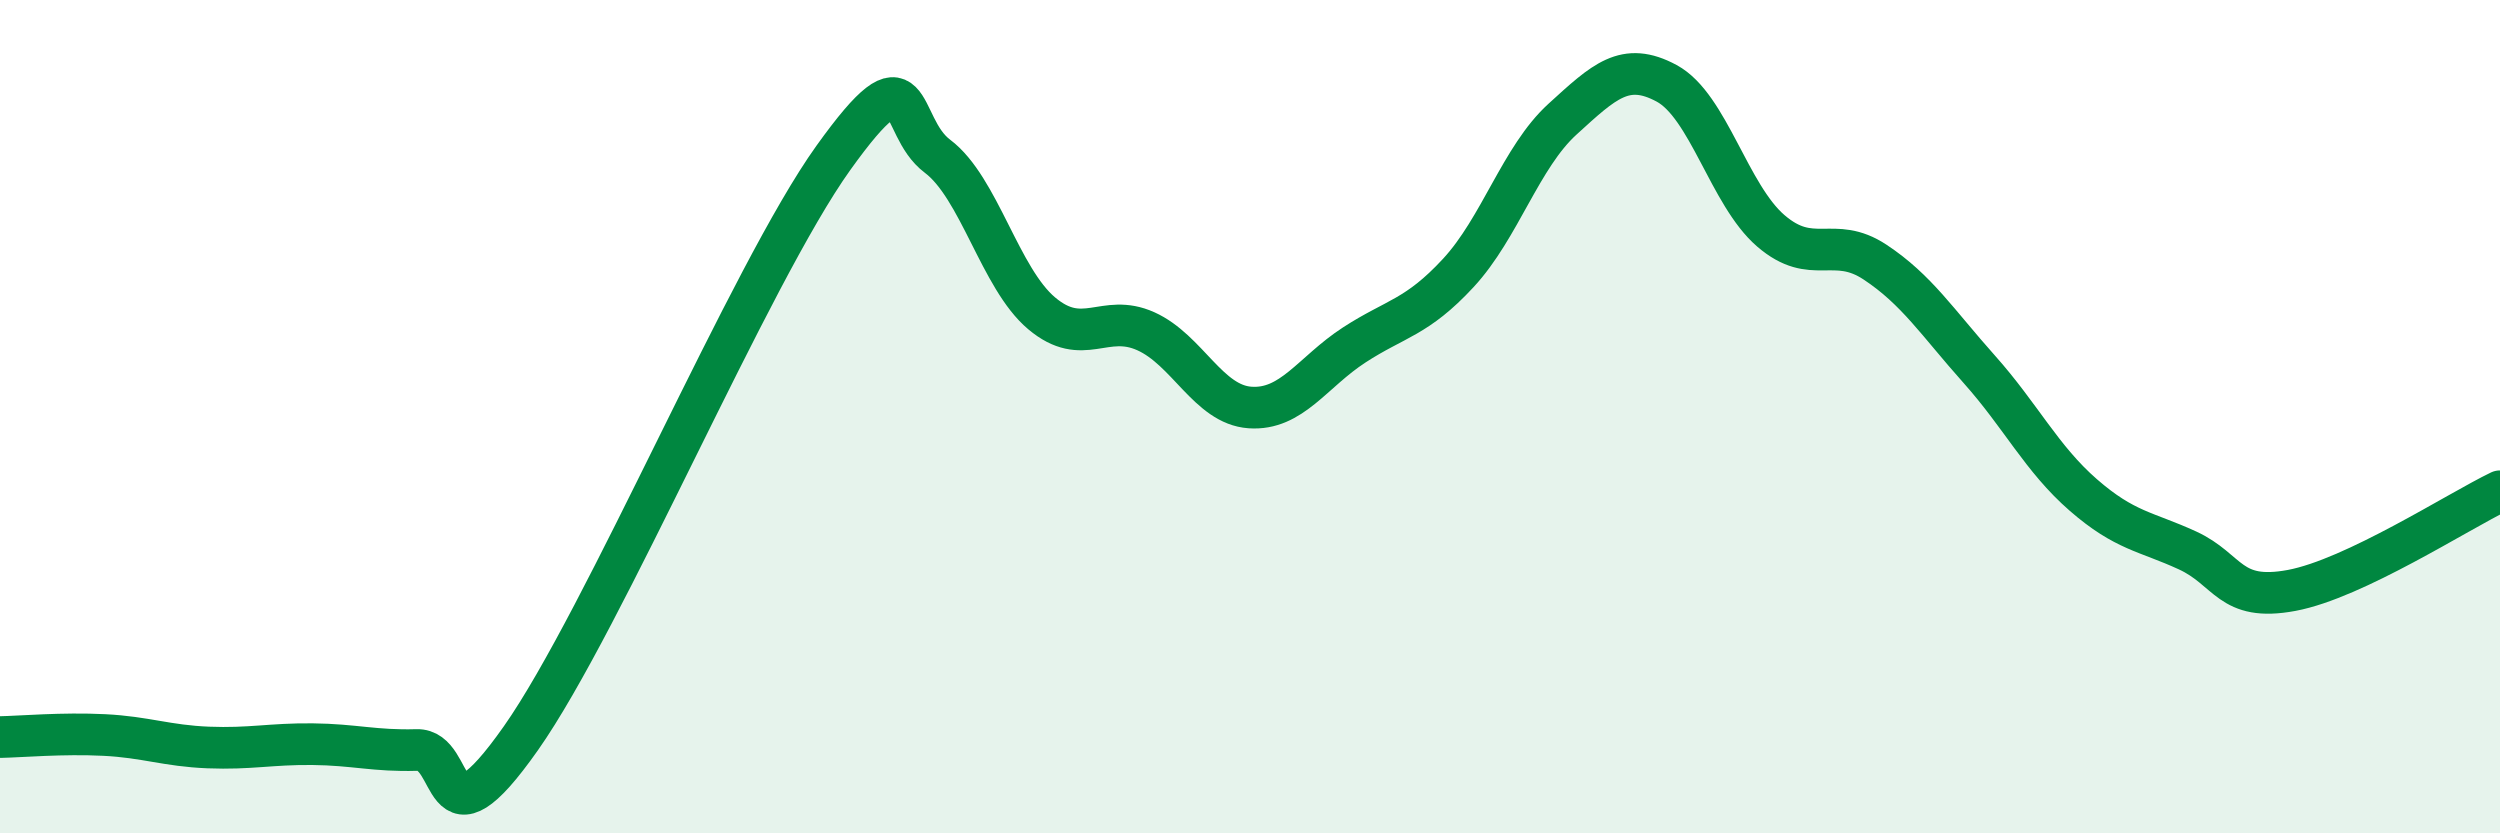 
    <svg width="60" height="20" viewBox="0 0 60 20" xmlns="http://www.w3.org/2000/svg">
      <path
        d="M 0,17.69 C 0.5,17.68 1.5,17.59 2.5,17.64 C 3.5,17.69 4,17.9 5,17.94 C 6,17.98 6.5,17.85 7.5,17.86 C 8.5,17.87 9,18.03 10,18 C 11,17.97 10.5,20.56 12.5,17.72 C 14.5,14.88 18,6.58 20,3.79 C 22,1 21.5,3 22.5,3.75 C 23.5,4.5 24,6.68 25,7.52 C 26,8.36 26.5,7.5 27.5,7.95 C 28.5,8.4 29,9.71 30,9.78 C 31,9.85 31.5,8.93 32.5,8.28 C 33.5,7.63 34,7.63 35,6.55 C 36,5.47 36.5,3.77 37.5,2.86 C 38.5,1.95 39,1.46 40,2 C 41,2.54 41.5,4.68 42.5,5.54 C 43.5,6.4 44,5.63 45,6.29 C 46,6.95 46.5,7.74 47.5,8.86 C 48.5,9.98 49,11.01 50,11.88 C 51,12.75 51.5,12.75 52.5,13.21 C 53.5,13.67 53.5,14.45 55,14.17 C 56.5,13.89 59,12.27 60,11.79L60 20L0 20Z"
        fill="#008740"
        opacity="0.1"
        stroke-linecap="round"
        stroke-linejoin="round"
      />
      <path
        d="M 0,17.69 C 0.5,17.68 1.5,17.59 2.5,17.64 C 3.5,17.69 4,17.9 5,17.94 C 6,17.98 6.5,17.85 7.5,17.86 C 8.5,17.87 9,18.03 10,18 C 11,17.97 10.5,20.56 12.5,17.72 C 14.5,14.88 18,6.58 20,3.79 C 22,1 21.5,3 22.5,3.75 C 23.5,4.5 24,6.68 25,7.52 C 26,8.36 26.5,7.5 27.5,7.95 C 28.5,8.4 29,9.71 30,9.78 C 31,9.85 31.5,8.93 32.5,8.28 C 33.5,7.63 34,7.63 35,6.55 C 36,5.47 36.5,3.77 37.5,2.86 C 38.5,1.95 39,1.46 40,2 C 41,2.54 41.5,4.68 42.5,5.54 C 43.5,6.4 44,5.63 45,6.29 C 46,6.95 46.5,7.74 47.5,8.86 C 48.5,9.98 49,11.01 50,11.88 C 51,12.75 51.5,12.75 52.5,13.21 C 53.5,13.67 53.5,14.45 55,14.17 C 56.5,13.89 59,12.27 60,11.79"
        stroke="#008740"
        stroke-width="1"
        fill="none"
        stroke-linecap="round"
        stroke-linejoin="round"
      />
    </svg>
  